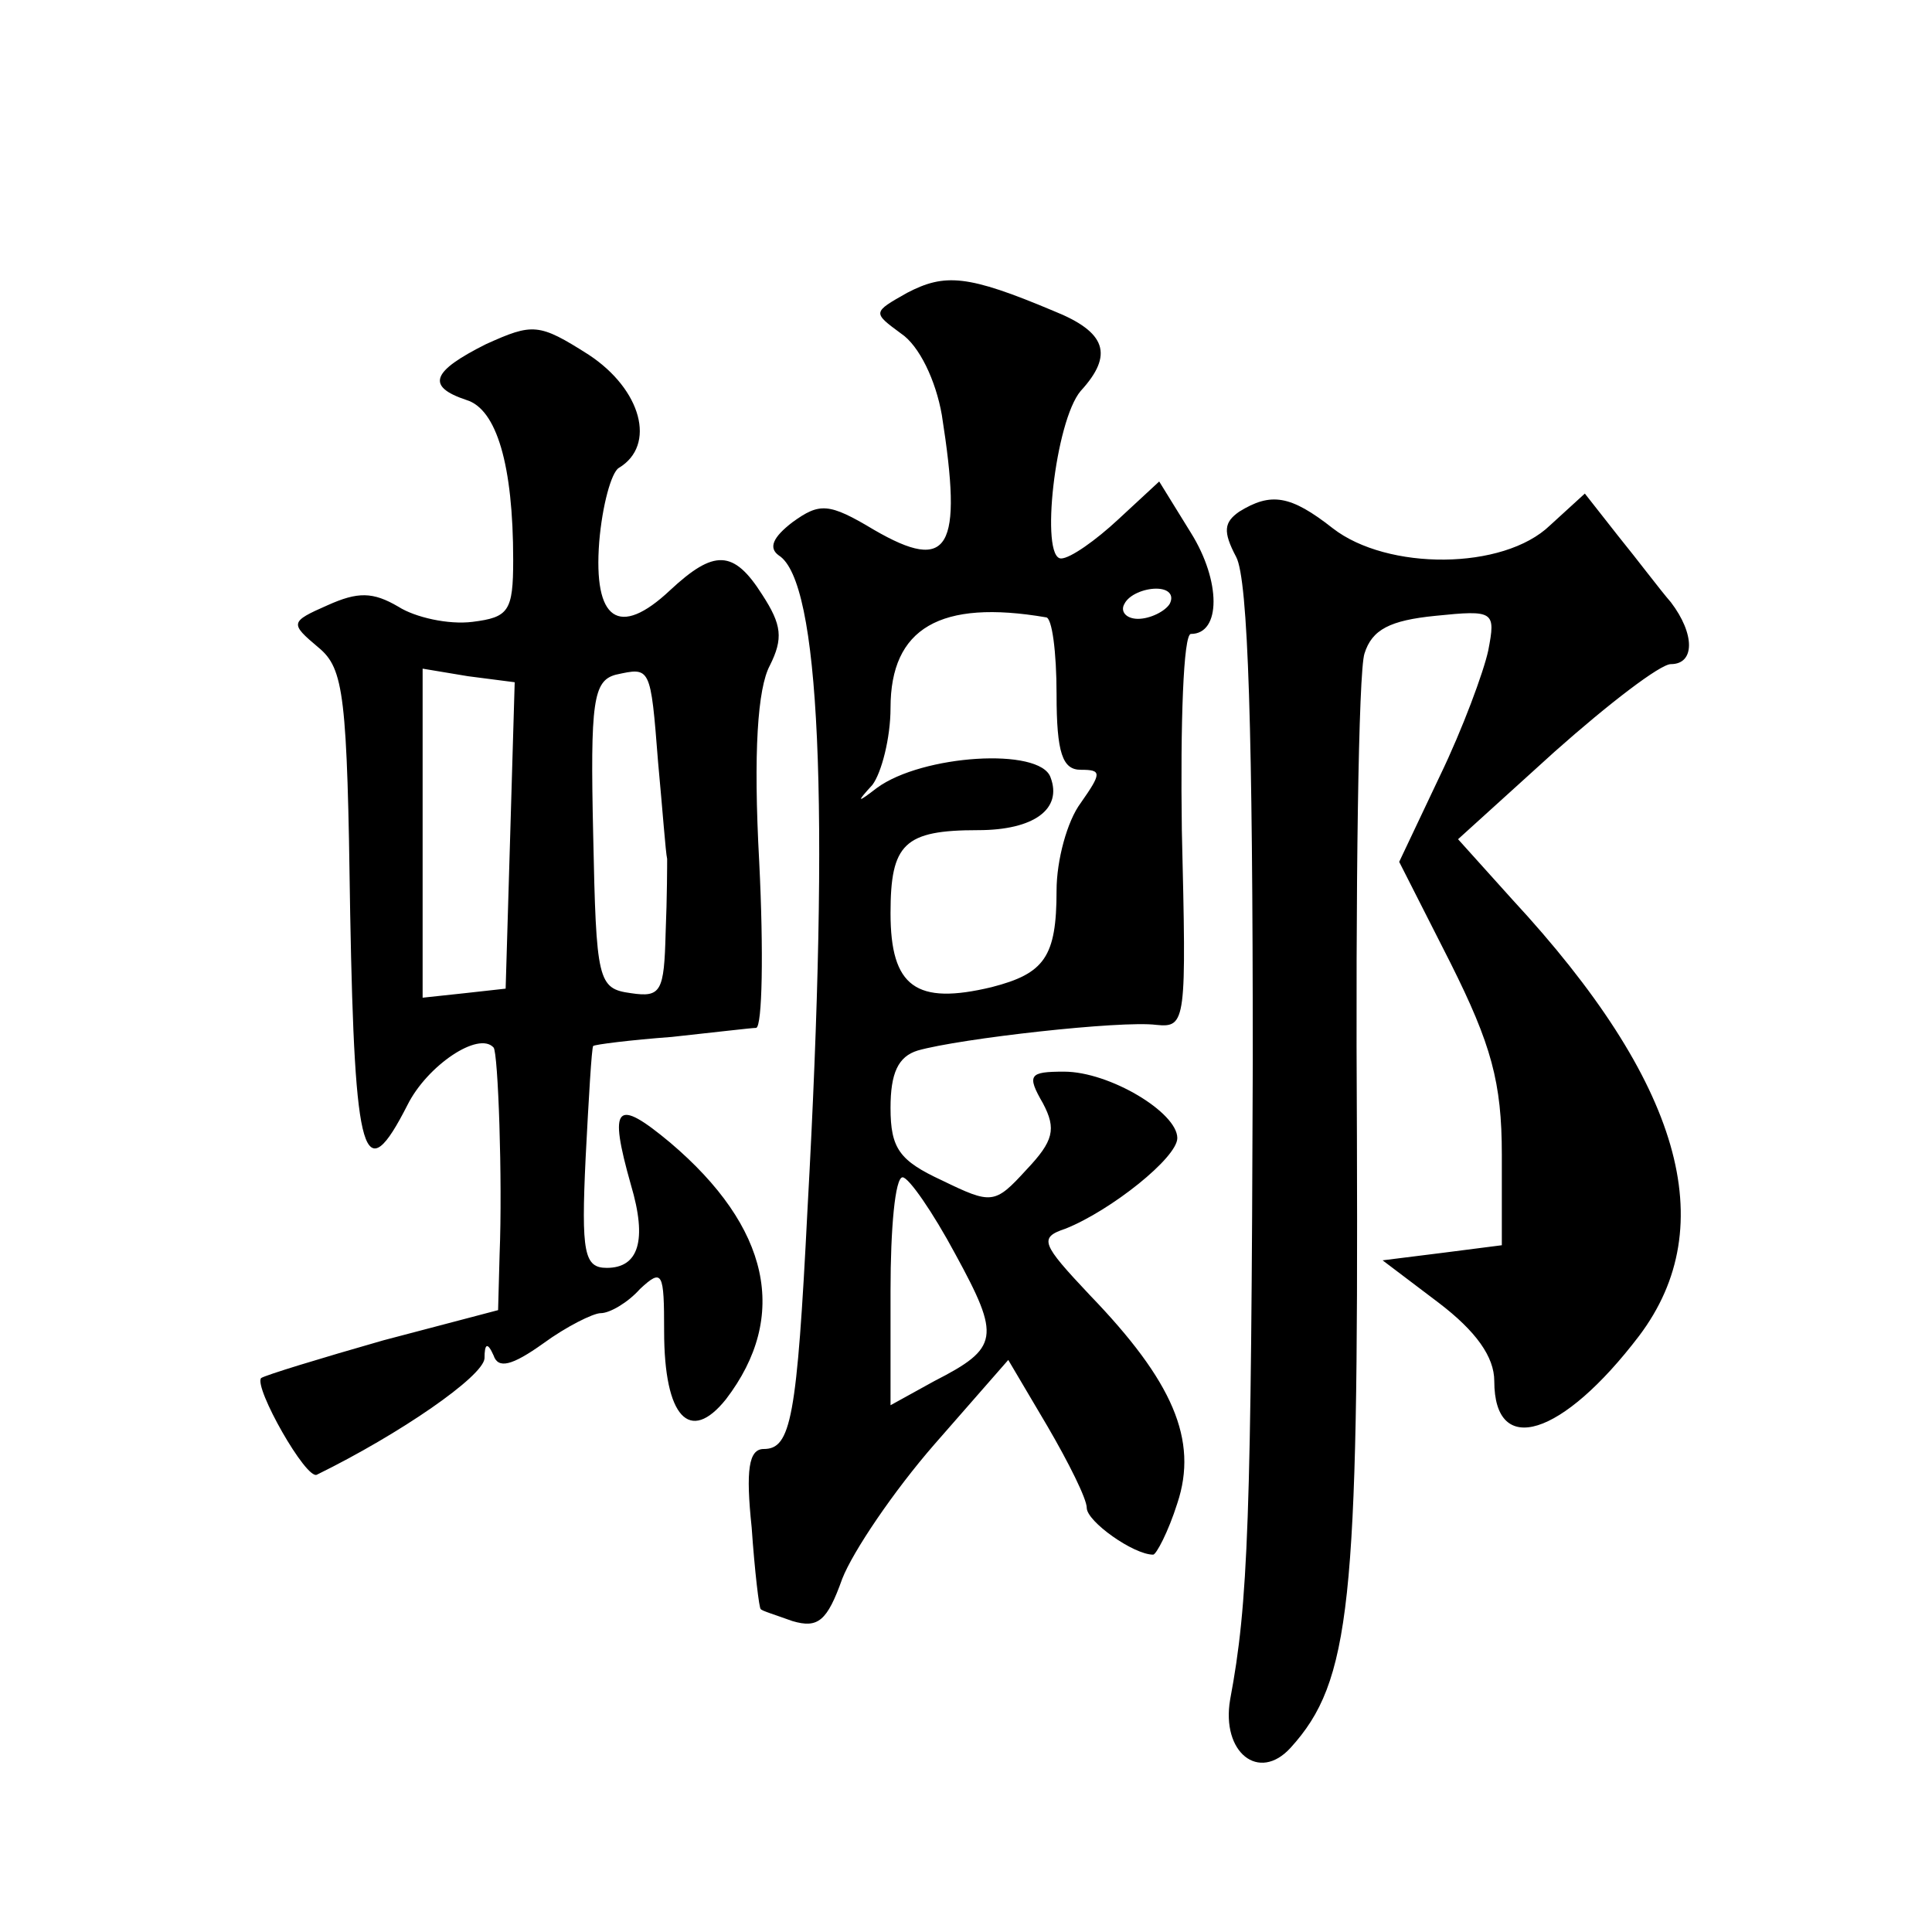<?xml version="1.0" standalone="no"?>
<!DOCTYPE svg PUBLIC "-//W3C//DTD SVG 20010904//EN"
 "http://www.w3.org/TR/2001/REC-SVG-20010904/DTD/svg10.dtd">
<svg version="1.0" xmlns="http://www.w3.org/2000/svg"
 width="128pt" height="128pt" viewBox="0 0 128 128"
 preserveAspectRatio="xMidYMid meet">
<g transform="translate(0,128) scale(0.1,-0.1)"
fill="#0" stroke="none">
<path d="M601 1086 c-23 -13 -23 -13 -4 -27 12 -8 23 -31 27 -54 14 -89 5 -105
-45 -76 -30 18 -36 18 -54 5 -13 -10 -16 -17 -9 -22 27 -17 34 -162 19 -433 -7
-139 -11 -159 -29 -159 -10 0 -12 -14 -8 -52 2 -29 5 -54 6 -54 0 -1 10 -4 21 -8
17 -5 23 0 33 28 7 18 34 58 61 89 l49 56 26 -44 c14 -24 26 -48 26 -54 0 -9 31
-31 44 -31 2 0 10 15 16 34 14 42 -3 81 -58 138 -32 34 -34 38 -16 44 30 12 74
47 74 60 0 17 -45 44 -75 44 -23 0 -25 -2 -14 -21 9 -17 7 -25 -11 -44 -21 -23
-23 -23 -56 -7 -28 13 -34 21 -34 48 0 23 5 34 18 38 28 8 135 20 158 17 20 -2
20 2 17 129 -1 71 1 130 6 130 20 0 20 35 0 67 l-21 34 -27 -25 c-15 -14 -32 -26
-38 -26 -14 0 -4 91 13 111 22 24 17 39 -18 53 -57 24 -72 25 -97 12z m174 -206
c-3 -5 -13 -10 -21 -10 -8 0 -12 5 -9 10 3 6 13 10 21 10 8 0 12 -4 9 -10z m-82
-9 c4 0 7 -23 7 -51 0 -39 4 -50 16 -50 14 0 14 -2 0 -22 -9 -12 -16 -38 -16 -58
0 -44 -8 -55 -43 -64 -50 -12 -67 0 -67 49 0 46 9 55 58 55 37 0 56 14 48 35 -7
20 -85 15 -115 -7 -13 -10 -14 -10 -3 2 6 8 12 31 12 51 0 53 33 72 103 60z m-60
-422 c30 -55 29 -62 -14 -84 l-29 -16 0 76 c0 41 3 75 8 75 4 0 20 -23 35 -51z
M322 1052 c-36 -18 -40 -28 -13 -37 20 -6 31 -43 31 -106 0 -34 -3 -38 -27 -41
-16 -2 -38 3 -49 10 -17 10 -27 10 -47 1 -25 -11 -25 -12 -6 -28 17 -14 19 -32
21 -176 3 -164 9 -184 38 -127 13 26 47 49 57 38 3 -3 6 -88 4 -137 l-1 -37 -76
-20 c-42 -12 -78 -23 -81 -25 -5 -6 30 -68 37 -64 55 27 110 65 111 77 0 10 2 11
6 2 3 -9 12 -7 33 8 15 11 33 20 38 20 6 0 18 7 26 16 15 14 16 11 16 -28 0 -57
17 -75 41 -45 42 55 29 114 -37 170 -36 30 -41 25 -26 -28 11 -37 5 -55 -16 -55
-15 0 -17 10 -14 73 2 39 4 73 5 74 1 1 25 4 52 6 28 3 53 6 56 6 4 1 5 50 2 110
-4 73 -1 115 7 130 9 18 8 27 -5 47 -19 30 -32 30 -61 3 -34 -32 -51 -20 -47 32
2 24 8 46 13 49 25 15 15 52 -20 75 -33 21 -37 21 -68 7z m16 -326 l-3 -101 -27
-3 -28 -3 0 109 0 109 30 -5 31 -4 -3 -102z m98 49 c3 -32 5 -60 6 -64 0 -3 0 -25
-1 -49 -1 -39 -3 -43 -23 -40 -22 3 -23 8 -25 105 -2 88 0 102 15 106 23 5 23 6
28 -58z M821 941 c-10 -7 -11 -13 -2 -30 8 -15 11 -117 11 -334 -1 -305 -3 -359
-15 -423 -6 -35 19 -55 40 -32 40 44 45 96 44 404 -1 165 1 309 5 321 5 16 17 22
47 25 39 4 40 3 35 -23 -3 -14 -17 -52 -32 -83 l-27 -57 34 -67 c27 -54 34 -79
34 -127 l0 -60 -39 -5 -40 -5 37 -28 c25 -19 37 -36 37 -52 0 -51 45 -37 96 30
55 73 28 168 -84 289 l-36 40 64 58 c36 32 70 58 77 58 16 0 16 20 0 41 -7 8 -22
28 -35 44 l-22 28 -23 -21 c-31 -30 -108 -30 -144 -2 -28 22 -41 24 -62 11z"/>
</g>
</svg>
